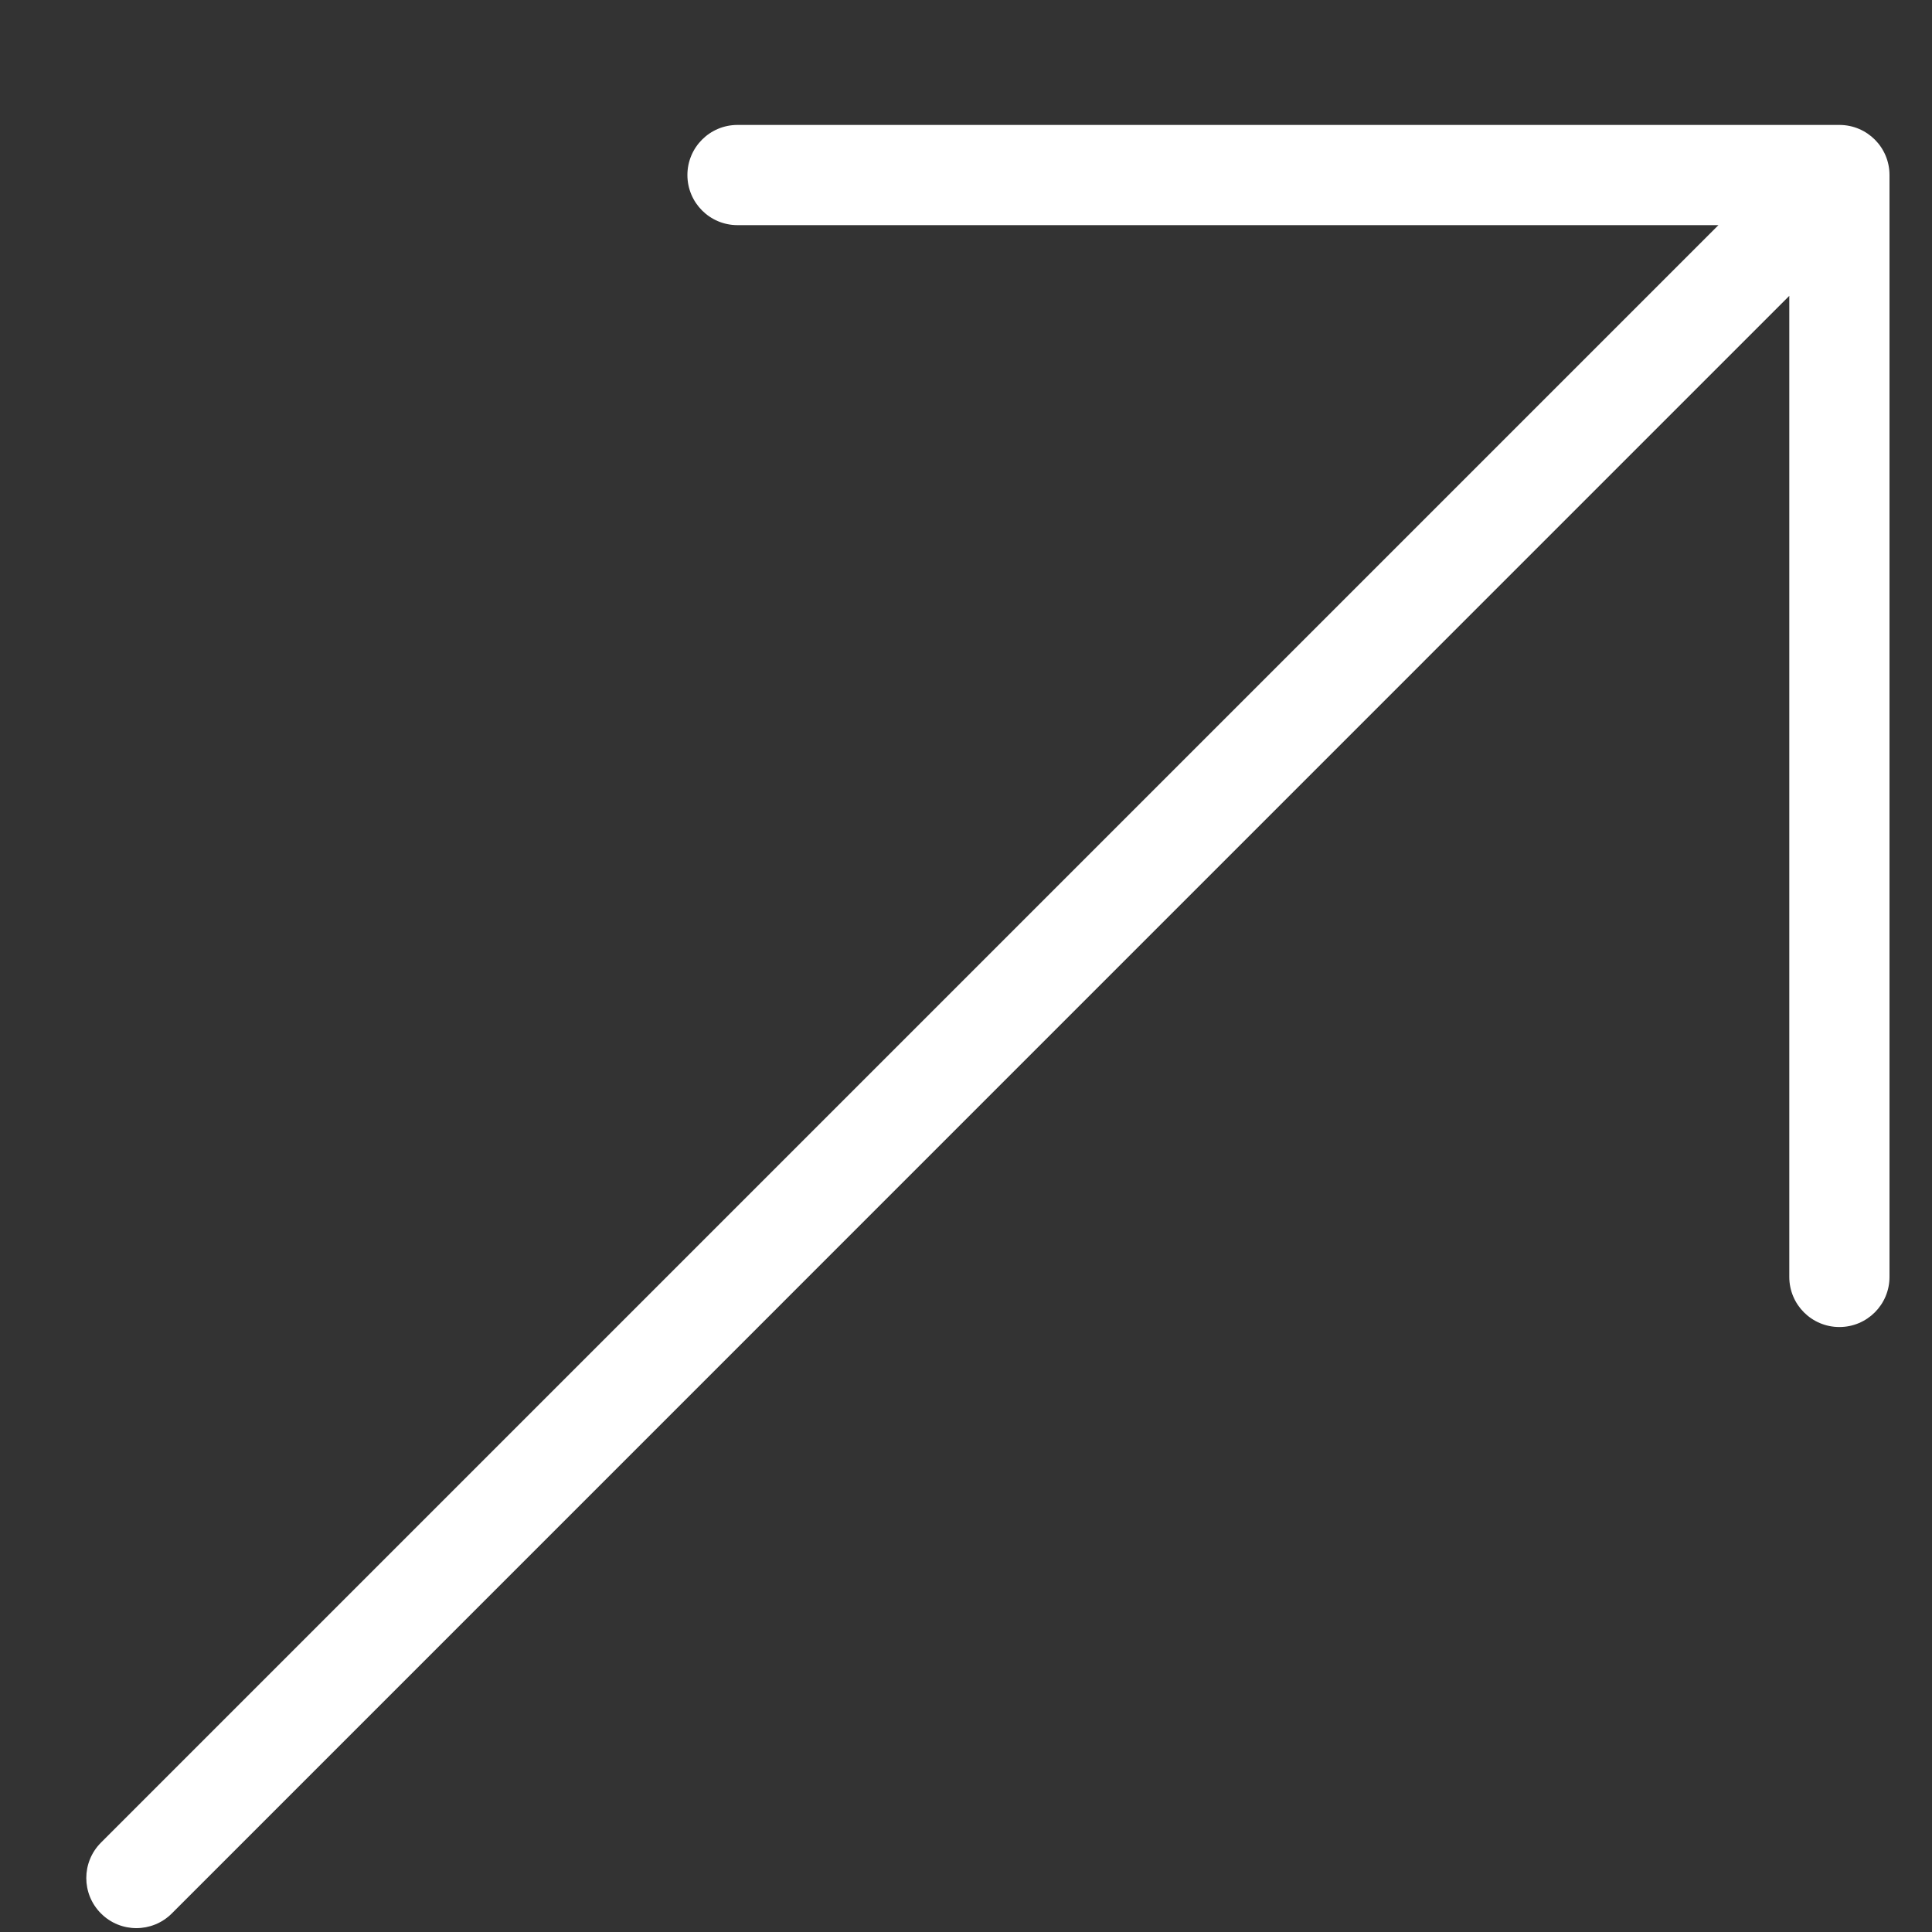 <svg width="15" height="15" viewBox="0 0 15 15" fill="none" xmlns="http://www.w3.org/2000/svg">
<rect x="0" y="0" width="15" height="15" fill="#333333" stroke="none"/>
<path d="M14.281 0.97H5.726C5.511 0.97 5.337 1.144 5.337 1.359C5.337 1.574 5.511 1.748 5.726 1.748H13.342L0.784 14.306C0.632 14.458 0.632 14.704 0.784 14.856C0.86 14.932 0.959 14.97 1.059 14.97C1.158 14.97 1.258 14.932 1.334 14.856L13.892 2.297V9.914C13.892 10.129 14.066 10.303 14.281 10.303C14.496 10.303 14.67 10.129 14.67 9.914V1.359C14.67 1.144 14.496 0.97 14.281 0.97Z" fill="white"/>
</svg>
